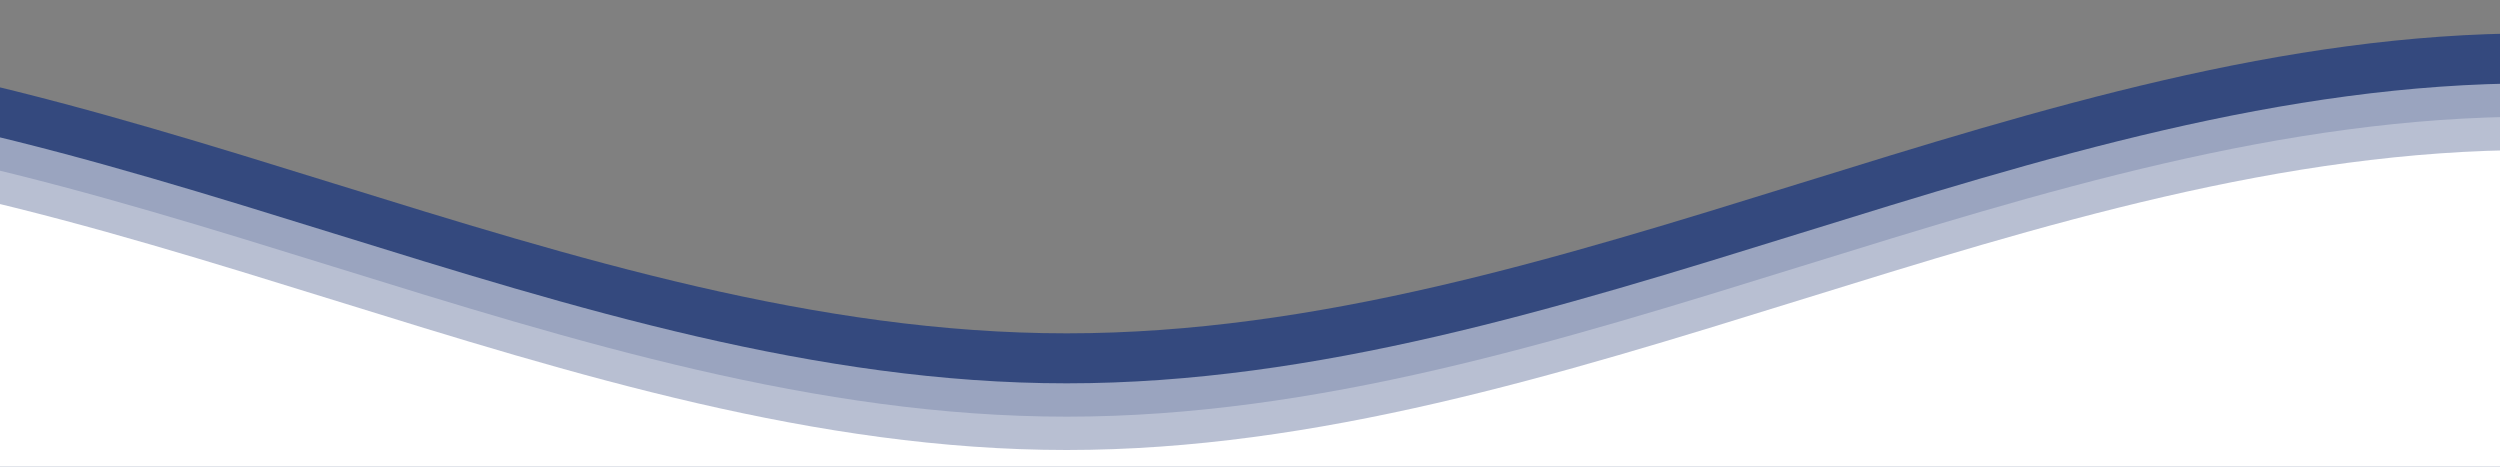 <?xml version="1.0" encoding="utf-8"?>
<!-- Generator: Adobe Illustrator 21.0.0, SVG Export Plug-In . SVG Version: 6.00 Build 0)  -->
<svg class="waves" xmlns="http://www.w3.org/2000/svg" xmlns:xlink="http://www.w3.org/1999/xlink"
	 viewBox="0 24 150 28" preserveAspectRatio="none" shape-rendering="auto">
	<rect x="0" y="24" width="150" height="28" fill="#808080" stroke="none"/>
	<style>
		.parallax > use {
		animation: move-forever 25s cubic-bezier(.55,.5,.45,.5)     infinite;
		}
		.parallax > use:nth-child(1) {
		animation-delay: -2s;
		animation-duration: 7s;
		}
		.parallax > use:nth-child(2) {
		animation-delay: -3s;
		animation-duration: 10s;
		}
		.parallax > use:nth-child(3) {
		animation-delay: -4s;
		animation-duration: 13s;
		}
		.parallax > use:nth-child(4) {
		animation-delay: -5s;
		animation-duration: 20s;
		}
		@keyframes move-forever {
		0% {
		transform: translate3d(-90px,0,0);
		}
		100% {
		transform: translate3d(85px,0,0);
		}
		}
	</style>
	<defs>
		<path id="gentle-wave" d="M-160 44c30 0 58-18 88-18s 58 18 88 18 58-18 88-18 58 18 88 18 v44h-352z" />
	</defs>
	<g class="parallax">
		<use xlink:href="#gentle-wave" x="48" y="0" fill="#34497e" />
		<use xlink:href="#gentle-wave" x="48" y="3" fill="rgba(255,255,255,0.5)" />
		<use xlink:href="#gentle-wave" x="48" y="5" fill="rgba(255,255,255,0.3)" />
		<use xlink:href="#gentle-wave" x="48" y="7" fill="#fff" />
	</g>
</svg>
